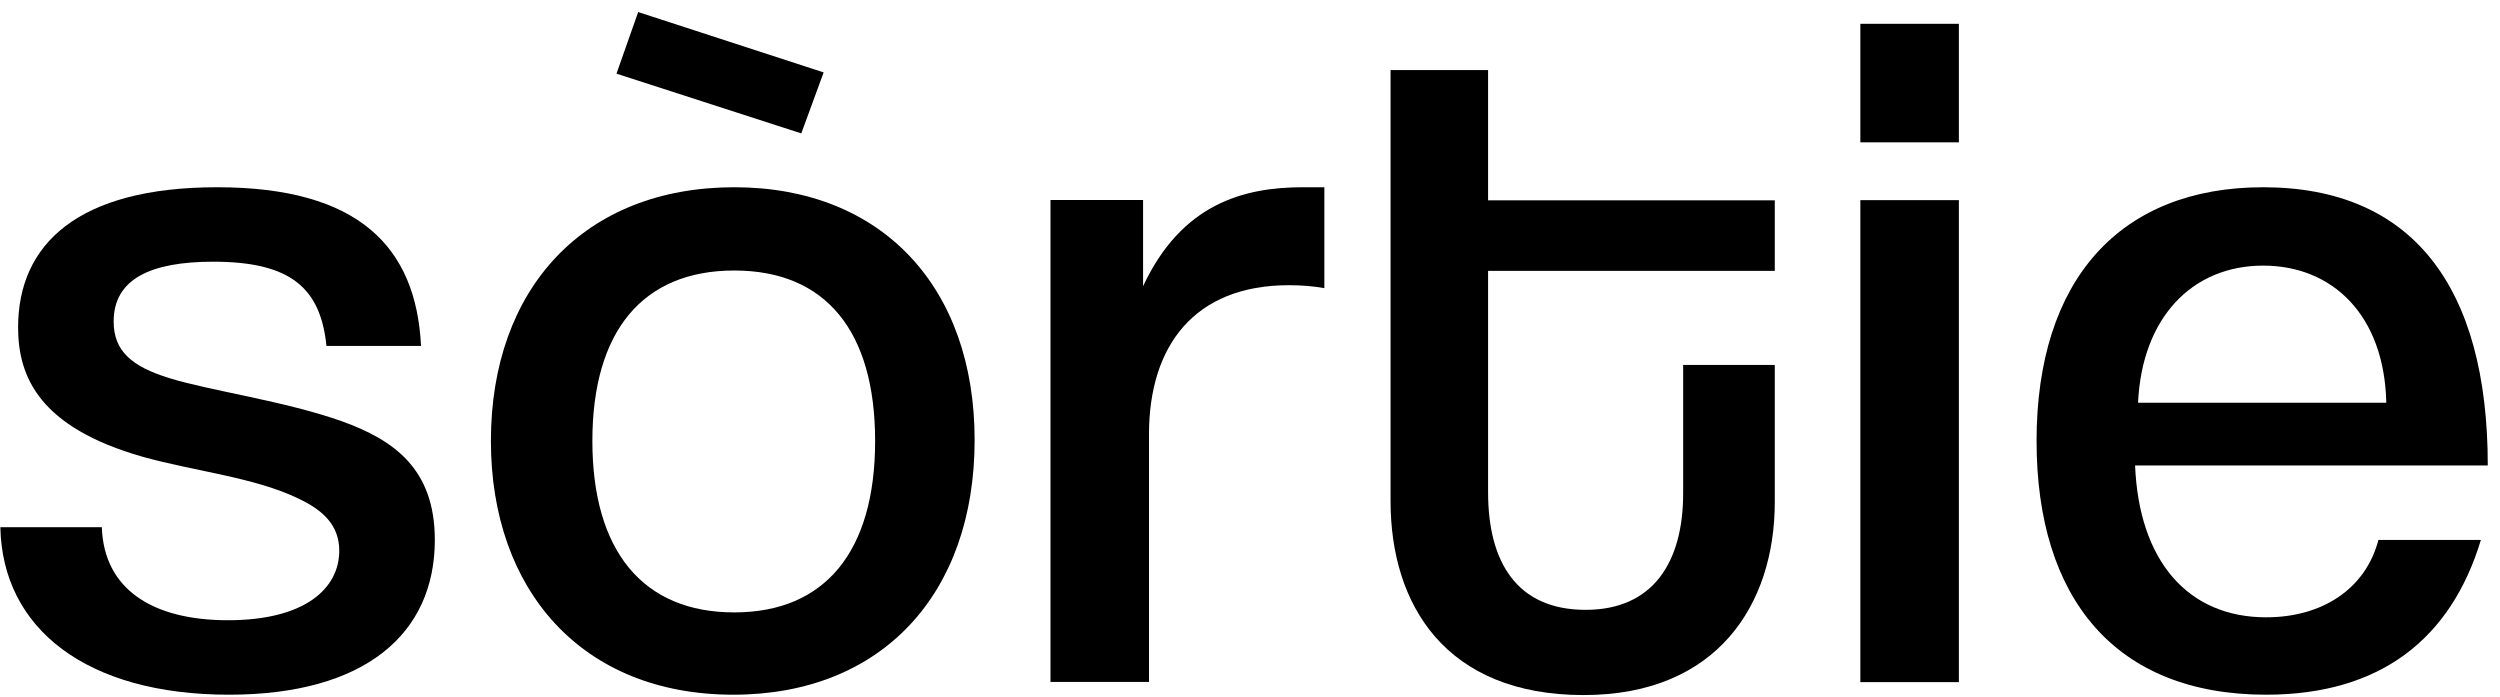 <svg xmlns="http://www.w3.org/2000/svg" fill="none" viewBox="0 0 201 56" height="56" width="201">
<path fill="black" d="M26.248 27.814C25.772 23.167 23.396 21.041 17.139 21.041C12.069 21.041 9.138 22.459 9.138 25.845C9.138 28.208 10.564 29.468 13.653 30.413C16.98 31.437 22.841 32.225 27.515 33.879C31.634 35.375 34.96 37.659 34.96 43.409C34.96 50.97 29.337 55.854 18.406 55.854C7 55.854 0.188 50.577 0.029 42.385H8.188C8.346 47.347 12.227 49.867 18.327 49.867C24.584 49.867 27.277 47.269 27.277 44.276C27.277 42.149 25.851 40.968 24.029 40.101C20.465 38.368 15.633 37.896 11.435 36.714C3.198 34.352 1.455 30.335 1.455 26.318C1.455 19.623 6.287 15.055 17.455 15.055C28.861 15.055 33.455 19.859 33.851 27.814H26.248Z" clip-rule="evenodd" fill-rule="evenodd"></path>
<path fill="black" d="M70.36 35.454C70.36 26.633 66.4 21.749 59.033 21.749C51.667 21.749 47.627 26.633 47.627 35.454C47.627 44.275 51.667 49.237 59.033 49.237C66.32 49.237 70.36 44.354 70.36 35.454ZM59.033 15.055C70.914 15.055 78.36 23.088 78.36 35.375C78.36 47.741 70.914 55.854 58.954 55.854C46.756 55.854 39.469 47.426 39.469 35.454C39.469 23.167 46.994 15.055 59.033 15.055Z" clip-rule="evenodd" fill-rule="evenodd"></path>
<path fill="black" d="M84.459 54.83V16.078H91.904V23.01C94.994 16.393 99.984 15.055 104.736 15.055H106.479V23.167C105.607 23.01 104.657 22.93 103.628 22.93C96.023 22.93 92.38 27.814 92.38 34.903V54.83H84.459Z" clip-rule="evenodd" fill-rule="evenodd"></path>
<path fill="black" d="M135.326 29.34L142.692 29.34V40.367C142.692 48.559 138.097 55.883 127.326 55.883C116.236 55.883 111.801 48.637 111.801 40.289V5.633L119.642 5.633V16.108H142.692V21.779L119.642 21.779V39.58C119.642 45.172 121.939 49.031 127.484 49.031C132.87 49.031 135.326 45.251 135.326 39.659V29.34Z" clip-rule="evenodd" fill-rule="evenodd"></path>
<path fill="black" d="M149.572 54.843H157.493V16.092H149.572V54.843ZM149.572 11.444H157.493V1.914L149.572 1.914V11.444Z" clip-rule="evenodd" fill-rule="evenodd"></path>
<path fill="black" d="M191.859 32.382C191.701 25.294 187.503 21.356 181.958 21.356C176.255 21.356 172.216 25.53 171.899 32.382H191.859ZM171.661 37.423C171.978 45.142 175.938 49.632 182.196 49.632C186.711 49.632 190.196 47.347 191.226 43.409H199.463C197.087 51.285 191.463 55.854 182.196 55.854C170.077 55.854 163.74 48.135 163.74 35.454C163.74 22.458 170.473 15.055 181.958 15.055C193.919 15.055 200.017 23.01 200.017 37.423H171.661Z" clip-rule="evenodd" fill-rule="evenodd"></path>
<path fill="black" d="M49.565 5.922L51.31 0.969L66.22 5.822L64.423 10.725L49.565 5.922Z" clip-rule="evenodd" fill-rule="evenodd"></path>
</svg>
